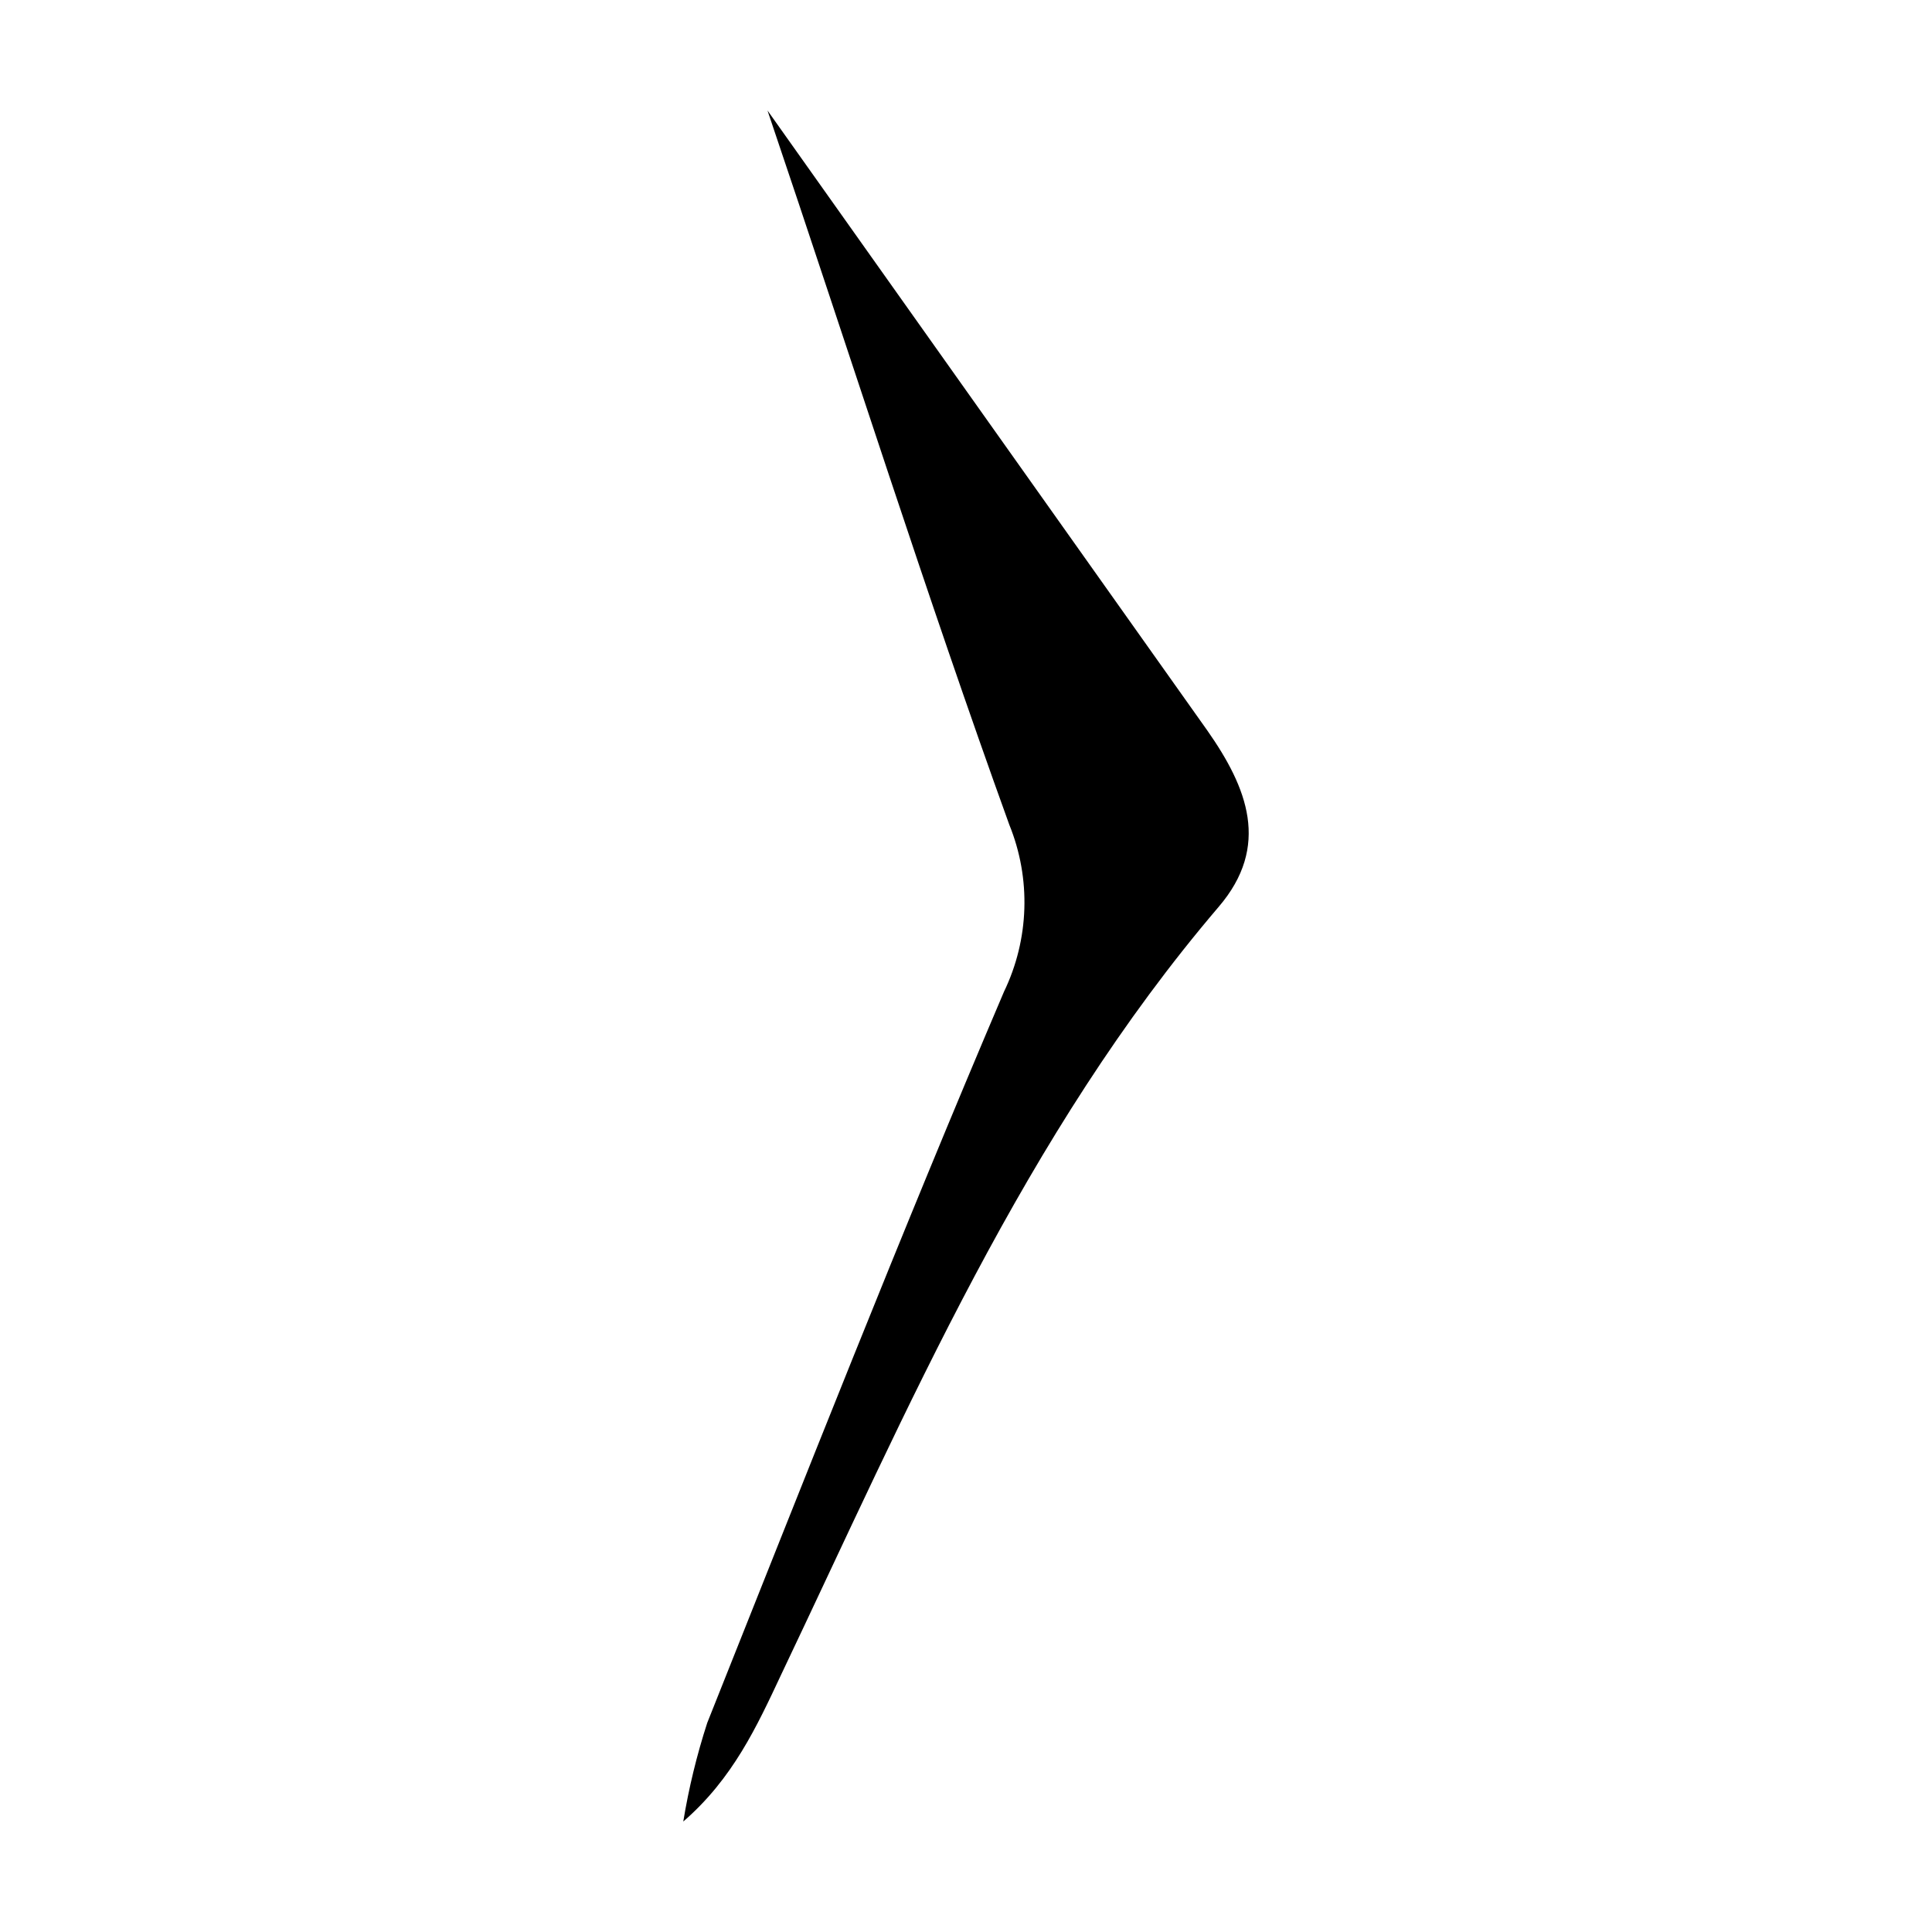 <?xml version="1.0" encoding="UTF-8"?>
<!-- Uploaded to: ICON Repo, www.svgrepo.com, Generator: ICON Repo Mixer Tools -->
<svg fill="#000000" width="800px" height="800px" version="1.1" viewBox="144 144 512 512" xmlns="http://www.w3.org/2000/svg">
 <path d="m347.4 173.29 116.58 164.34c10.578 15.113 16.777 30.582 2.973 46.703-51.59 60.457-82.223 132.65-115.88 203.34-6.5 13.859-12.848 27.664-25.996 39.047 1.453-8.863 3.578-17.602 6.348-26.145 25.746-64.539 51.289-129.63 78.645-193.77 6.699-13.883 7.211-29.953 1.41-44.234-22.117-61.215-41.715-123.18-64.082-189.28z"/>
</svg>